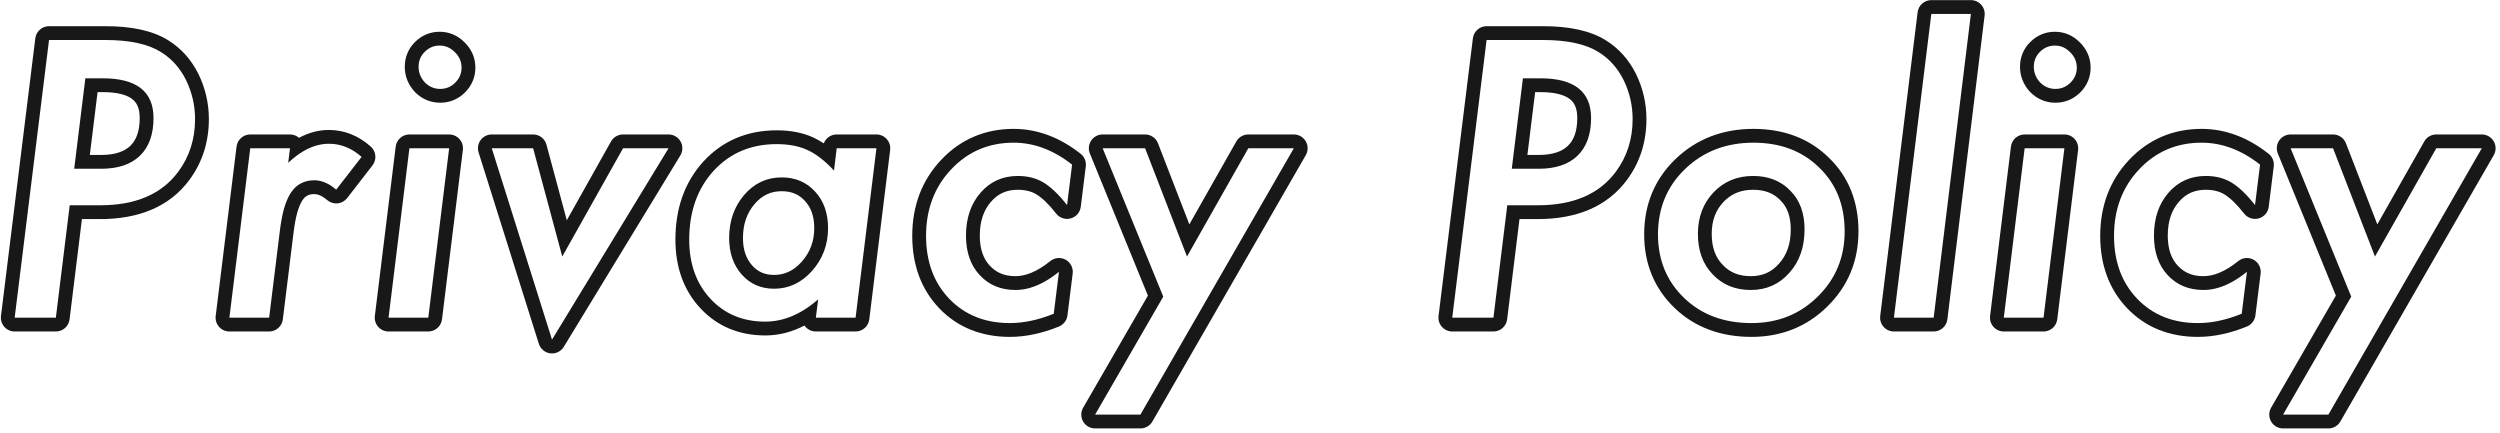 <?xml version="1.0" encoding="UTF-8"?>
<svg xmlns="http://www.w3.org/2000/svg" width="543" height="94" viewBox="0 0 543 94" fill="none">
  <path fill-rule="evenodd" clip-rule="evenodd" d="M539.045 32.203H529.162L515.842 55.719L506.74 32.203H497.521L510.686 64.43L495.881 90.055H505.725L539.045 32.203ZM507.352 64.203L493.283 88.554C492.747 89.482 492.747 90.626 493.283 91.554C493.818 92.483 494.809 93.055 495.881 93.055H505.725C506.798 93.055 507.789 92.482 508.324 91.552L541.645 33.7C542.179 32.772 542.178 31.629 541.642 30.702C541.106 29.774 540.116 29.203 539.045 29.203H529.162C528.082 29.203 527.084 29.784 526.552 30.724L516.353 48.729L509.538 31.12C509.091 29.965 507.979 29.203 506.74 29.203H497.521C496.522 29.203 495.588 29.701 495.031 30.53C494.474 31.36 494.366 32.412 494.744 33.338L507.352 64.203Z" fill="#181818"></path>
  <path fill-rule="evenodd" clip-rule="evenodd" d="M490.885 35.758C486.848 32.581 482.617 30.992 478.189 30.992C472.773 30.992 468.242 32.932 464.596 36.812C460.976 40.667 459.166 45.471 459.166 51.227C459.166 56.825 460.846 61.383 464.205 64.898C467.59 68.414 471.979 70.172 477.369 70.172C480.39 70.172 483.567 69.495 486.9 68.141L488.033 59.039C486.921 59.938 485.82 60.684 484.732 61.275C482.636 62.415 480.586 62.984 478.58 62.984C475.403 62.984 472.812 61.904 470.807 59.742C468.827 57.607 467.838 54.755 467.838 51.188C467.838 47.385 468.893 44.273 471.002 41.852C473.111 39.43 475.807 38.219 479.088 38.219C481.249 38.219 483.124 38.7 484.713 39.664C485.503 40.148 486.311 40.785 487.138 41.574C488.002 42.398 488.886 43.389 489.791 44.547L490.885 35.758ZM483.152 42.226C484.344 42.958 485.778 44.284 487.427 46.394C488.174 47.35 489.422 47.761 490.591 47.438C491.759 47.115 492.618 46.12 492.768 44.917L493.862 36.128C493.992 35.085 493.566 34.05 492.74 33.4C488.264 29.877 483.394 27.992 478.189 27.992C471.961 27.992 466.633 30.263 462.409 34.758C458.219 39.22 456.166 44.782 456.166 51.227C456.166 57.472 458.062 62.812 462.036 66.971L462.044 66.979C466.057 71.147 471.257 73.172 477.369 73.172C480.843 73.172 484.405 72.393 488.03 70.92C489.036 70.511 489.743 69.59 489.877 68.511L491.01 59.41C491.161 58.196 490.56 57.012 489.491 56.417C488.422 55.823 487.099 55.937 486.148 56.706C483.229 59.064 480.724 59.984 478.58 59.984C476.166 59.984 474.397 59.201 473.007 57.703C471.652 56.241 470.838 54.178 470.838 51.188C470.838 47.969 471.715 45.6 473.264 43.822C474.79 42.07 476.653 41.219 479.088 41.219C480.789 41.219 482.105 41.593 483.152 42.226Z" fill="#181818"></path>
  <path fill-rule="evenodd" clip-rule="evenodd" d="M449.715 17.945C450.626 17.034 451.082 15.953 451.082 14.703C451.082 13.401 450.6 12.281 449.637 11.344C448.699 10.38 447.592 9.898 446.316 9.898C445.066 9.898 443.986 10.354 443.074 11.266C442.189 12.151 441.746 13.232 441.746 14.508C441.746 15.784 442.202 16.917 443.113 17.906C444.051 18.844 445.158 19.312 446.434 19.312C447.71 19.312 448.803 18.857 449.715 17.945ZM451.758 9.222C450.294 7.731 448.436 6.898 446.316 6.898C444.243 6.898 442.407 7.69 440.953 9.144C439.493 10.604 438.746 12.453 438.746 14.508C438.746 16.581 439.515 18.428 440.907 19.939C440.934 19.969 440.963 19.998 440.992 20.028C442.468 21.503 444.328 22.312 446.434 22.312C448.514 22.312 450.369 21.534 451.836 20.067C453.291 18.612 454.082 16.776 454.082 14.703C454.082 12.576 453.262 10.7 451.758 9.222ZM448.387 32.203H439.754L435.223 69H443.855L448.387 32.203ZM450.634 30.216C451.203 30.86 451.469 31.717 451.364 32.57L446.833 69.367C446.648 70.87 445.371 72 443.855 72H435.223C434.363 72 433.545 71.631 432.975 70.987C432.406 70.344 432.14 69.486 432.245 68.633L436.776 31.837C436.962 30.333 438.239 29.203 439.754 29.203H448.387C449.246 29.203 450.065 29.572 450.634 30.216Z" fill="#181818"></path>
  <path fill-rule="evenodd" clip-rule="evenodd" d="M430.325 1.035C430.894 1.679 431.16 2.536 431.056 3.388L422.97 69.365C422.786 70.869 421.508 72 419.992 72H411.359C410.5 72 409.682 71.631 409.112 70.987C408.543 70.344 408.277 69.486 408.382 68.633L416.507 2.657C416.692 1.153 417.969 0.023 419.484 0.023H428.078C428.937 0.023 429.755 0.392 430.325 1.035ZM428.078 3.023H419.484L411.359 69H419.992L428.078 3.023Z" fill="#181818"></path>
  <path fill-rule="evenodd" clip-rule="evenodd" d="M394.801 64.43C398.707 60.602 400.66 55.875 400.66 50.25C400.66 44.547 398.811 39.925 395.113 36.383C391.441 32.789 386.689 30.992 380.855 30.992C374.918 30.992 369.97 32.893 366.012 36.695C362.079 40.471 360.113 45.211 360.113 50.914C360.113 56.487 362.014 61.096 365.816 64.742C369.592 68.362 374.462 70.172 380.426 70.172C386.129 70.172 390.921 68.258 394.801 64.43ZM396.902 66.571C392.433 70.977 386.874 73.172 380.426 73.172C373.806 73.172 368.154 71.139 363.74 66.908L363.74 66.907C359.311 62.66 357.113 57.252 357.113 50.914C357.113 44.437 359.383 38.902 363.934 34.532C368.499 30.147 374.213 27.992 380.855 27.992C387.352 27.992 392.892 30.017 397.201 34.228C401.551 38.401 403.66 43.837 403.66 50.25C403.66 56.655 401.401 62.161 396.902 66.571ZM388.863 41.422C390.921 43.479 391.949 46.279 391.949 49.82C391.949 53.675 390.842 56.825 388.629 59.273C386.441 61.747 383.655 62.984 380.27 62.984C376.884 62.984 374.124 61.852 371.988 59.586C369.853 57.372 368.785 54.443 368.785 50.797C368.785 47.177 369.918 44.169 372.184 41.773C374.449 39.404 377.314 38.219 380.777 38.219C384.111 38.219 386.806 39.286 388.863 41.422ZM374.356 43.842C376.02 42.104 378.083 41.219 380.777 41.219C383.407 41.219 385.284 42.03 386.703 43.503C386.716 43.517 386.729 43.53 386.742 43.543C388.119 44.92 388.949 46.89 388.949 49.82C388.949 53.064 388.036 55.456 386.404 57.261L386.381 57.286C384.78 59.098 382.82 59.984 380.27 59.984C377.63 59.984 375.687 59.136 374.171 57.528L374.147 57.503C372.65 55.95 371.785 53.82 371.785 50.797C371.785 47.866 372.675 45.623 374.356 43.842Z" fill="#181818"></path>
  <path fill-rule="evenodd" clip-rule="evenodd" d="M335.115 8.688H322.889L315.428 69H324.373L327.381 44.586H333.982C341.717 44.586 347.381 42.151 350.975 37.281C353.396 34 354.607 30.198 354.607 25.875C354.607 22.906 353.956 20.081 352.654 17.398C351.352 14.794 349.555 12.776 347.264 11.344C344.477 9.573 340.428 8.688 335.115 8.688ZM348.863 8.806C345.386 6.6 340.678 5.688 335.115 5.688H322.889C321.374 5.688 320.097 6.816 319.911 8.319L312.45 68.632C312.345 69.485 312.611 70.343 313.18 70.987C313.749 71.631 314.568 72 315.428 72H324.373C325.888 72 327.165 70.871 327.351 69.367L330.034 47.586H333.982C342.377 47.586 349.076 44.907 353.388 39.063C356.215 35.233 357.607 30.798 357.607 25.875C357.607 22.45 356.853 19.177 355.353 16.088L355.338 16.057C353.81 13.002 351.655 10.553 348.863 8.806ZM330.779 17.008H334.568C341.912 17.008 345.584 19.885 345.584 25.641C345.584 29.208 344.594 31.943 342.615 33.844C340.662 35.719 337.85 36.656 334.178 36.656H328.357L330.779 17.008ZM331.75 33.656H334.178C337.357 33.656 339.318 32.851 340.538 31.68C341.765 30.5 342.584 28.648 342.584 25.641C342.584 23.447 341.921 22.265 340.98 21.527C339.899 20.68 337.93 20.008 334.568 20.008H333.432L331.75 33.656Z" fill="#181818"></path>
  <path fill-rule="evenodd" clip-rule="evenodd" d="M281.02 32.203H271.137L257.816 55.719L248.715 32.203H239.496L252.66 64.43L237.855 90.055H247.699L281.02 32.203ZM249.327 64.203L235.258 88.554C234.722 89.482 234.721 90.626 235.257 91.554C235.793 92.483 236.784 93.055 237.855 93.055H247.699C248.772 93.055 249.763 92.482 250.299 91.552L283.619 33.7C284.154 32.772 284.153 31.629 283.617 30.702C283.081 29.774 282.091 29.203 281.02 29.203H271.137C270.056 29.203 269.059 29.784 268.526 30.724L258.328 48.729L251.513 31.12C251.065 29.965 249.954 29.203 248.715 29.203H239.496C238.497 29.203 237.563 29.701 237.006 30.53C236.449 31.36 236.341 32.412 236.719 33.338L249.327 64.203Z" fill="#181818"></path>
  <path fill-rule="evenodd" clip-rule="evenodd" d="M232.859 35.758C228.823 32.581 224.591 30.992 220.164 30.992C214.747 30.992 210.216 32.932 206.57 36.812C202.951 40.667 201.141 45.471 201.141 51.227C201.141 56.825 202.82 61.383 206.18 64.898C209.565 68.414 213.953 70.172 219.344 70.172C222.365 70.172 225.542 69.495 228.875 68.141L230.008 59.039C228.895 59.938 227.795 60.684 226.706 61.275C224.611 62.415 222.56 62.984 220.555 62.984C217.378 62.984 214.786 61.904 212.781 59.742C210.802 57.607 209.812 54.755 209.812 51.188C209.812 47.385 210.867 44.273 212.977 41.852C215.086 39.43 217.781 38.219 221.062 38.219C223.224 38.219 225.099 38.7 226.688 39.664C227.477 40.148 228.285 40.785 229.112 41.574C229.976 42.398 230.861 43.389 231.766 44.547L232.859 35.758ZM225.125 42.225C226.318 42.957 227.752 44.283 229.402 46.394C230.149 47.35 231.397 47.761 232.565 47.438C233.734 47.115 234.593 46.12 234.743 44.917L235.836 36.128C235.966 35.085 235.541 34.05 234.715 33.4C230.238 29.877 225.369 27.992 220.164 27.992C213.936 27.992 208.608 30.263 204.384 34.758C200.193 39.22 198.141 44.782 198.141 51.227C198.141 57.472 200.037 62.812 204.011 66.971L204.019 66.979C208.032 71.147 213.232 73.172 219.344 73.172C222.818 73.172 226.379 72.393 230.004 70.92C231.011 70.511 231.718 69.59 231.852 68.511L232.985 59.41C233.136 58.196 232.535 57.012 231.466 56.417C230.397 55.823 229.074 55.937 228.122 56.706C225.203 59.064 222.698 59.984 220.555 59.984C218.14 59.984 216.371 59.2 214.981 57.702C213.626 56.24 212.812 54.177 212.812 51.188C212.812 47.969 213.69 45.6 215.239 43.822C216.764 42.07 218.627 41.219 221.062 41.219C222.763 41.219 224.079 41.592 225.125 42.225Z" fill="#181818"></path>
  <path fill-rule="evenodd" clip-rule="evenodd" d="M190.363 32.203H181.73L181.145 37.047C180.231 36.061 179.327 35.211 178.431 34.498C177.41 33.686 176.401 33.051 175.402 32.594C173.553 31.734 171.314 31.305 168.684 31.305C163.111 31.305 158.54 33.245 154.973 37.125C151.457 41.005 149.699 45.979 149.699 52.047C149.699 57.307 151.236 61.591 154.309 64.898C157.382 68.206 161.353 69.859 166.223 69.859C169.003 69.859 171.718 69.063 174.37 67.47C175.494 66.795 176.606 65.977 177.707 65.016L177.199 69H185.832L190.363 32.203ZM177.043 41.617C178.918 43.648 179.855 46.292 179.855 49.547C179.855 53.115 178.697 56.214 176.379 58.844C174.061 61.422 171.314 62.711 168.137 62.711C165.272 62.711 162.928 61.682 161.105 59.625C159.283 57.568 158.371 54.925 158.371 51.695C158.371 47.997 159.465 44.872 161.652 42.32C163.84 39.794 166.548 38.531 169.777 38.531C172.746 38.531 175.168 39.56 177.043 41.617ZM163.925 44.278C162.255 46.23 161.371 48.639 161.371 51.695C161.371 54.327 162.097 56.221 163.351 57.635C164.578 59.02 166.09 59.711 168.137 59.711C170.375 59.711 172.334 58.851 174.138 56.849C175.957 54.78 176.855 52.393 176.855 49.547C176.855 46.903 176.113 45.033 174.839 43.652L174.826 43.638C173.56 42.25 171.965 41.531 169.777 41.531C167.455 41.531 165.564 42.388 163.925 44.278ZM174.731 70.705C172.031 72.11 169.192 72.859 166.223 72.859C160.592 72.859 155.799 70.91 152.111 66.941C148.438 62.987 146.699 57.931 146.699 52.047C146.699 45.361 148.655 39.63 152.749 35.111L152.764 35.094C156.936 30.558 162.325 28.305 168.684 28.305C171.626 28.305 174.319 28.784 176.66 29.87C177.427 30.222 178.181 30.649 178.923 31.144C179.354 29.999 180.458 29.203 181.73 29.203H190.363C191.223 29.203 192.041 29.572 192.611 30.216C193.18 30.86 193.446 31.717 193.341 32.57L188.81 69.367C188.624 70.87 187.347 72 185.832 72H177.199C176.337 72 175.517 71.629 174.948 70.983C174.87 70.894 174.797 70.801 174.731 70.705Z" fill="#181818"></path>
  <path fill-rule="evenodd" clip-rule="evenodd" d="M145.209 32.203H135.326L122.123 55.719L115.795 32.203H106.811L119.897 73.766L145.209 32.203ZM123.108 47.836L118.692 31.424C118.339 30.113 117.152 29.203 115.795 29.203H106.811C105.855 29.203 104.957 29.658 104.392 30.429C103.826 31.199 103.662 32.193 103.949 33.104L117.035 74.667C117.388 75.789 118.366 76.602 119.534 76.744C120.703 76.886 121.846 76.331 122.459 75.326L147.771 33.764C148.335 32.837 148.356 31.679 147.824 30.734C147.293 29.788 146.293 29.203 145.209 29.203H135.326C134.242 29.203 133.241 29.789 132.71 30.734L123.108 47.836Z" fill="#181818"></path>
  <path fill-rule="evenodd" clip-rule="evenodd" d="M98.885 17.945C99.796 17.034 100.252 15.953 100.252 14.703C100.252 13.401 99.77 12.281 98.807 11.344C97.869 10.38 96.762 9.898 95.486 9.898C94.236 9.898 93.156 10.354 92.244 11.266C91.359 12.151 90.916 13.232 90.916 14.508C90.916 15.784 91.372 16.917 92.283 17.906C93.221 18.844 94.328 19.312 95.603 19.312C96.88 19.312 97.973 18.857 98.885 17.945ZM100.928 9.222C99.464 7.731 97.606 6.898 95.486 6.898C93.413 6.898 91.577 7.69 90.123 9.144C88.663 10.604 87.916 12.453 87.916 14.508C87.916 16.581 88.685 18.428 90.077 19.939C90.104 19.969 90.133 19.998 90.162 20.028C91.638 21.503 93.498 22.312 95.603 22.312C97.684 22.312 99.538 21.534 101.006 20.067C102.461 18.612 103.252 16.776 103.252 14.703C103.252 12.576 102.432 10.7 100.928 9.222ZM97.557 32.203H88.924L84.393 69H93.025L97.557 32.203ZM99.804 30.216C100.373 30.86 100.639 31.717 100.534 32.57L96.003 69.367C95.818 70.87 94.54 72 93.025 72H84.393C83.533 72 82.715 71.631 82.145 70.987C81.576 70.344 81.31 69.486 81.415 68.633L85.946 31.837C86.132 30.333 87.409 29.203 88.924 29.203H97.557C98.416 29.203 99.234 29.572 99.804 30.216Z" fill="#181818"></path>
  <path fill-rule="evenodd" clip-rule="evenodd" d="M62.988 32.203H54.355L49.824 69H58.457L60.723 50.641C60.957 48.609 61.27 46.865 61.66 45.406C62.077 43.948 62.585 42.763 63.184 41.852C63.809 40.914 64.538 40.237 65.371 39.82C66.204 39.378 67.168 39.156 68.262 39.156C69.561 39.156 70.859 39.609 72.158 40.514C72.448 40.716 72.738 40.941 73.027 41.188L78.535 34.078C78.07 33.664 77.593 33.295 77.106 32.971C76.766 32.745 76.422 32.542 76.071 32.36C74.616 31.604 73.067 31.227 71.426 31.227C69.586 31.227 67.755 31.757 65.935 32.818C64.95 33.392 63.968 34.121 62.988 35.006C62.916 35.071 62.845 35.136 62.773 35.203C62.714 35.257 62.656 35.312 62.598 35.367L62.988 32.203ZM64.949 29.933C64.408 29.465 63.713 29.203 62.988 29.203H54.355C52.84 29.203 51.563 30.333 51.378 31.837L46.847 68.633C46.742 69.486 47.008 70.344 47.577 70.987C48.147 71.631 48.965 72 49.824 72H58.457C59.972 72 61.249 70.871 61.434 69.367L63.7 51.008L63.703 50.984C63.925 49.064 64.212 47.479 64.552 46.206C64.911 44.954 65.308 44.084 65.685 43.508C66.079 42.919 66.436 42.642 66.713 42.504C66.735 42.493 66.757 42.481 66.779 42.47C67.114 42.291 67.58 42.156 68.262 42.156C68.939 42.156 69.862 42.432 71.081 43.471C71.705 44.002 72.52 44.256 73.335 44.172C74.151 44.087 74.897 43.673 75.399 43.025L80.907 35.915C81.873 34.668 81.708 32.886 80.53 31.837C77.903 29.499 74.84 28.227 71.426 28.227C69.157 28.227 66.996 28.834 64.949 29.933Z" fill="#181818"></path>
  <path fill-rule="evenodd" clip-rule="evenodd" d="M22.875 8.688H10.649L3.188 69H12.133L15.141 44.586H21.742C29.477 44.586 35.141 42.151 38.734 37.281C41.156 34 42.367 30.198 42.367 25.875C42.367 22.906 41.716 20.081 40.414 17.398C39.112 14.794 37.315 12.776 35.023 11.344C32.237 9.573 28.188 8.688 22.875 8.688ZM36.623 8.806C33.146 6.6 28.437 5.688 22.875 5.688H10.649C9.134 5.688 7.857 6.816 7.671 8.319L0.21 68.632C0.105 69.485 0.37 70.343 0.94 70.987C1.509 71.631 2.328 72 3.188 72H12.133C13.648 72 14.925 70.871 15.11 69.367L17.794 47.586H21.742C30.137 47.586 36.835 44.907 41.148 39.063C43.974 35.234 45.367 30.798 45.367 25.875C45.367 22.45 44.612 19.177 43.113 16.088L43.097 16.057C41.57 13.002 39.414 10.553 36.623 8.806ZM18.539 17.008H22.328C29.672 17.008 33.344 19.885 33.344 25.641C33.344 29.208 32.354 31.943 30.375 33.844C28.422 35.719 25.609 36.656 21.938 36.656H16.117L18.539 17.008ZM19.51 33.656H21.938C25.116 33.656 27.077 32.851 28.297 31.68C29.524 30.501 30.344 28.649 30.344 25.641C30.344 23.447 29.681 22.265 28.739 21.527C27.659 20.68 25.69 20.008 22.328 20.008H21.192L19.51 33.656Z" fill="#181818"></path>
</svg>
